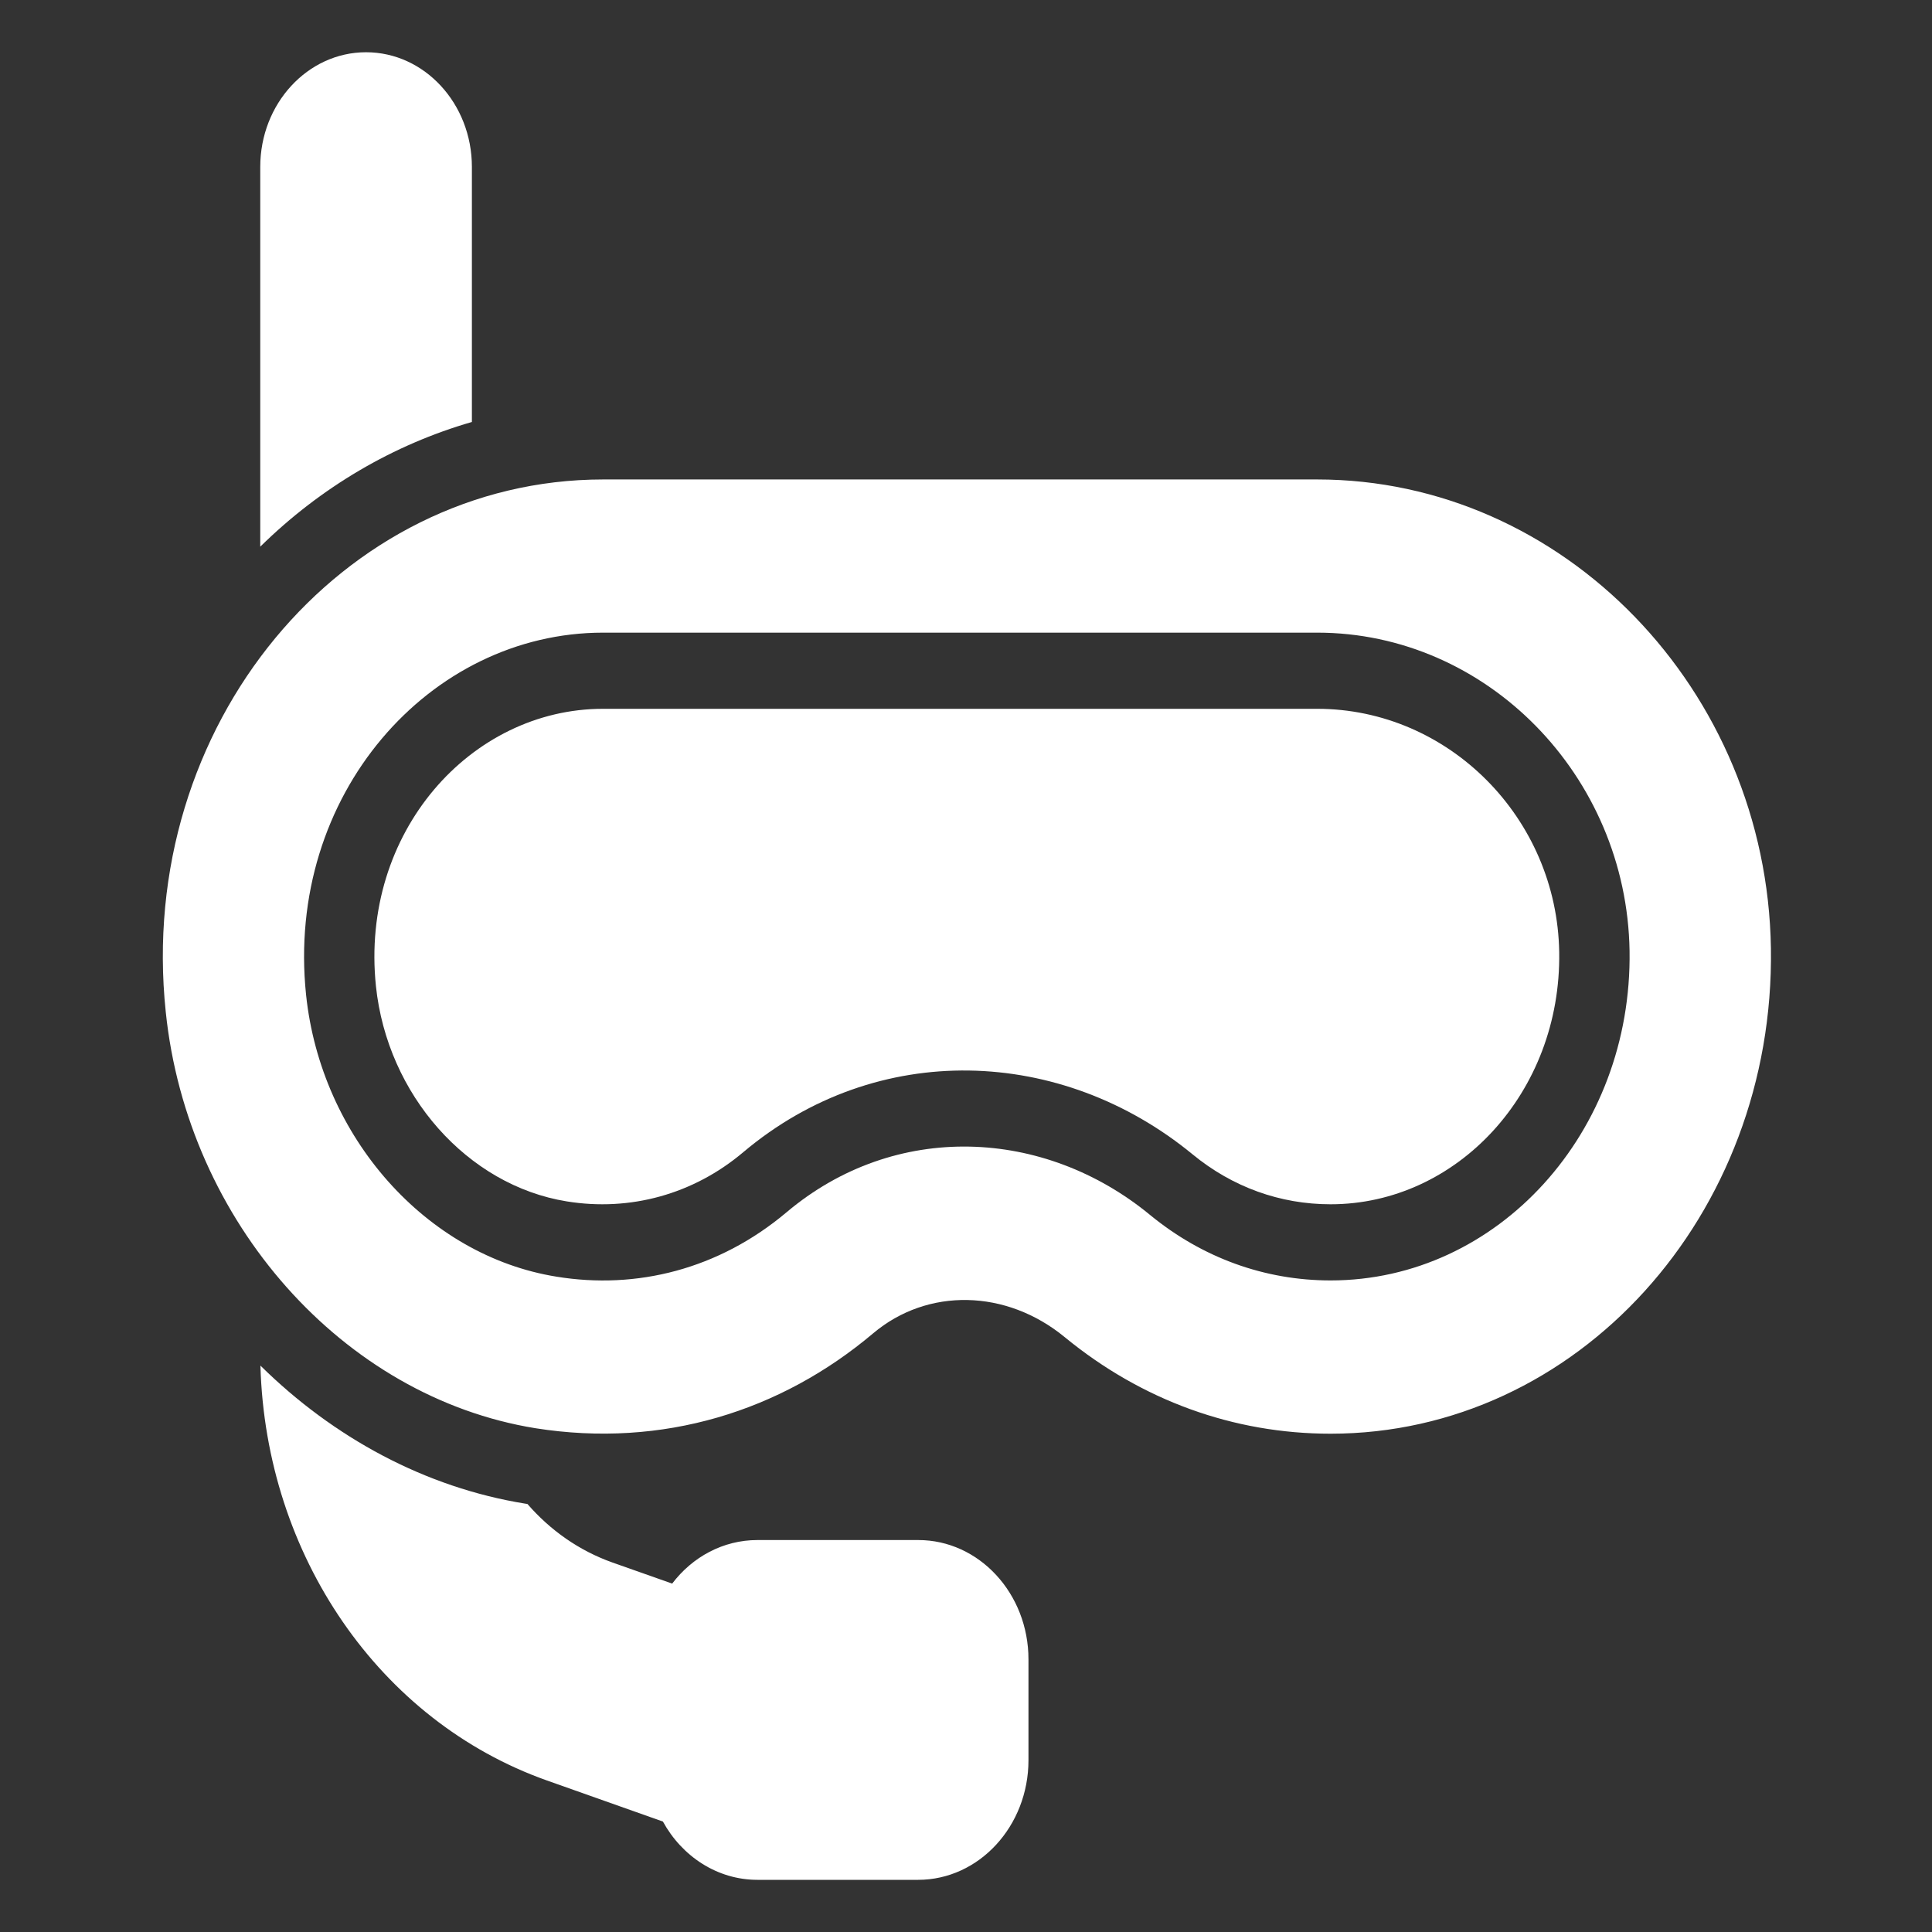 <svg width="24" height="24" viewBox="0 0 24 24" fill="none" xmlns="http://www.w3.org/2000/svg">
<rect x="0" y="0" width="24" height="24" fill="#333333" stroke="none"/>
<path d="M5.862 5.242C4.889 5.523 3.986 6.05 3.233 6.791V2.073C3.233 1.288 3.822 0.649 4.547 0.649C5.273 0.649 5.862 1.288 5.862 2.073V5.242Z" fill="#FFFFFF"/>
<path d="M12.776 20.613V21.866C12.776 22.684 12.162 23.352 11.405 23.352H9.409C8.911 23.352 8.472 23.061 8.235 22.628L6.792 22.117C4.713 21.379 3.301 19.322 3.235 16.964C4.141 17.858 5.28 18.478 6.526 18.679C6.535 18.681 6.544 18.681 6.552 18.683C6.836 19.01 7.194 19.263 7.608 19.41L8.35 19.672C8.601 19.341 8.983 19.131 9.409 19.131H11.405C12.162 19.13 12.776 19.795 12.776 20.613Z" fill="#FFFFFF"/>
<path d="M16.362 8.805H7.491C5.85 8.805 4.471 10.338 4.67 12.25C4.811 13.6 5.807 14.725 7.04 14.924C7.827 15.052 8.614 14.836 9.233 14.313C10.897 12.911 13.186 13.001 14.815 14.34C15.309 14.746 15.902 14.96 16.529 14.96C18.094 14.96 19.396 13.576 19.369 11.828C19.343 10.161 17.994 8.805 16.362 8.805Z" fill="#FFFFFF"/>
<path d="M16.363 5.956H7.492C4.247 5.956 1.685 9.011 2.059 12.57C2.329 15.181 4.263 17.356 6.652 17.742C8.232 17.992 9.7 17.531 10.848 16.562C11.523 15.994 12.5 16.013 13.227 16.611C14.183 17.396 15.324 17.81 16.529 17.81C19.59 17.81 22.049 15.098 21.999 11.78C21.949 8.566 19.42 5.956 16.363 5.956ZM16.529 15.906C15.71 15.906 14.936 15.625 14.287 15.093C12.972 14.01 11.119 13.922 9.77 15.06C8.928 15.769 7.905 16.022 6.912 15.859C5.295 15.599 3.987 14.126 3.802 12.357C3.544 9.874 5.338 7.859 7.492 7.859H16.363C18.466 7.859 20.208 9.633 20.243 11.811C20.278 14.067 18.606 15.906 16.529 15.906Z" fill="#FFFFFF"/>
</svg>